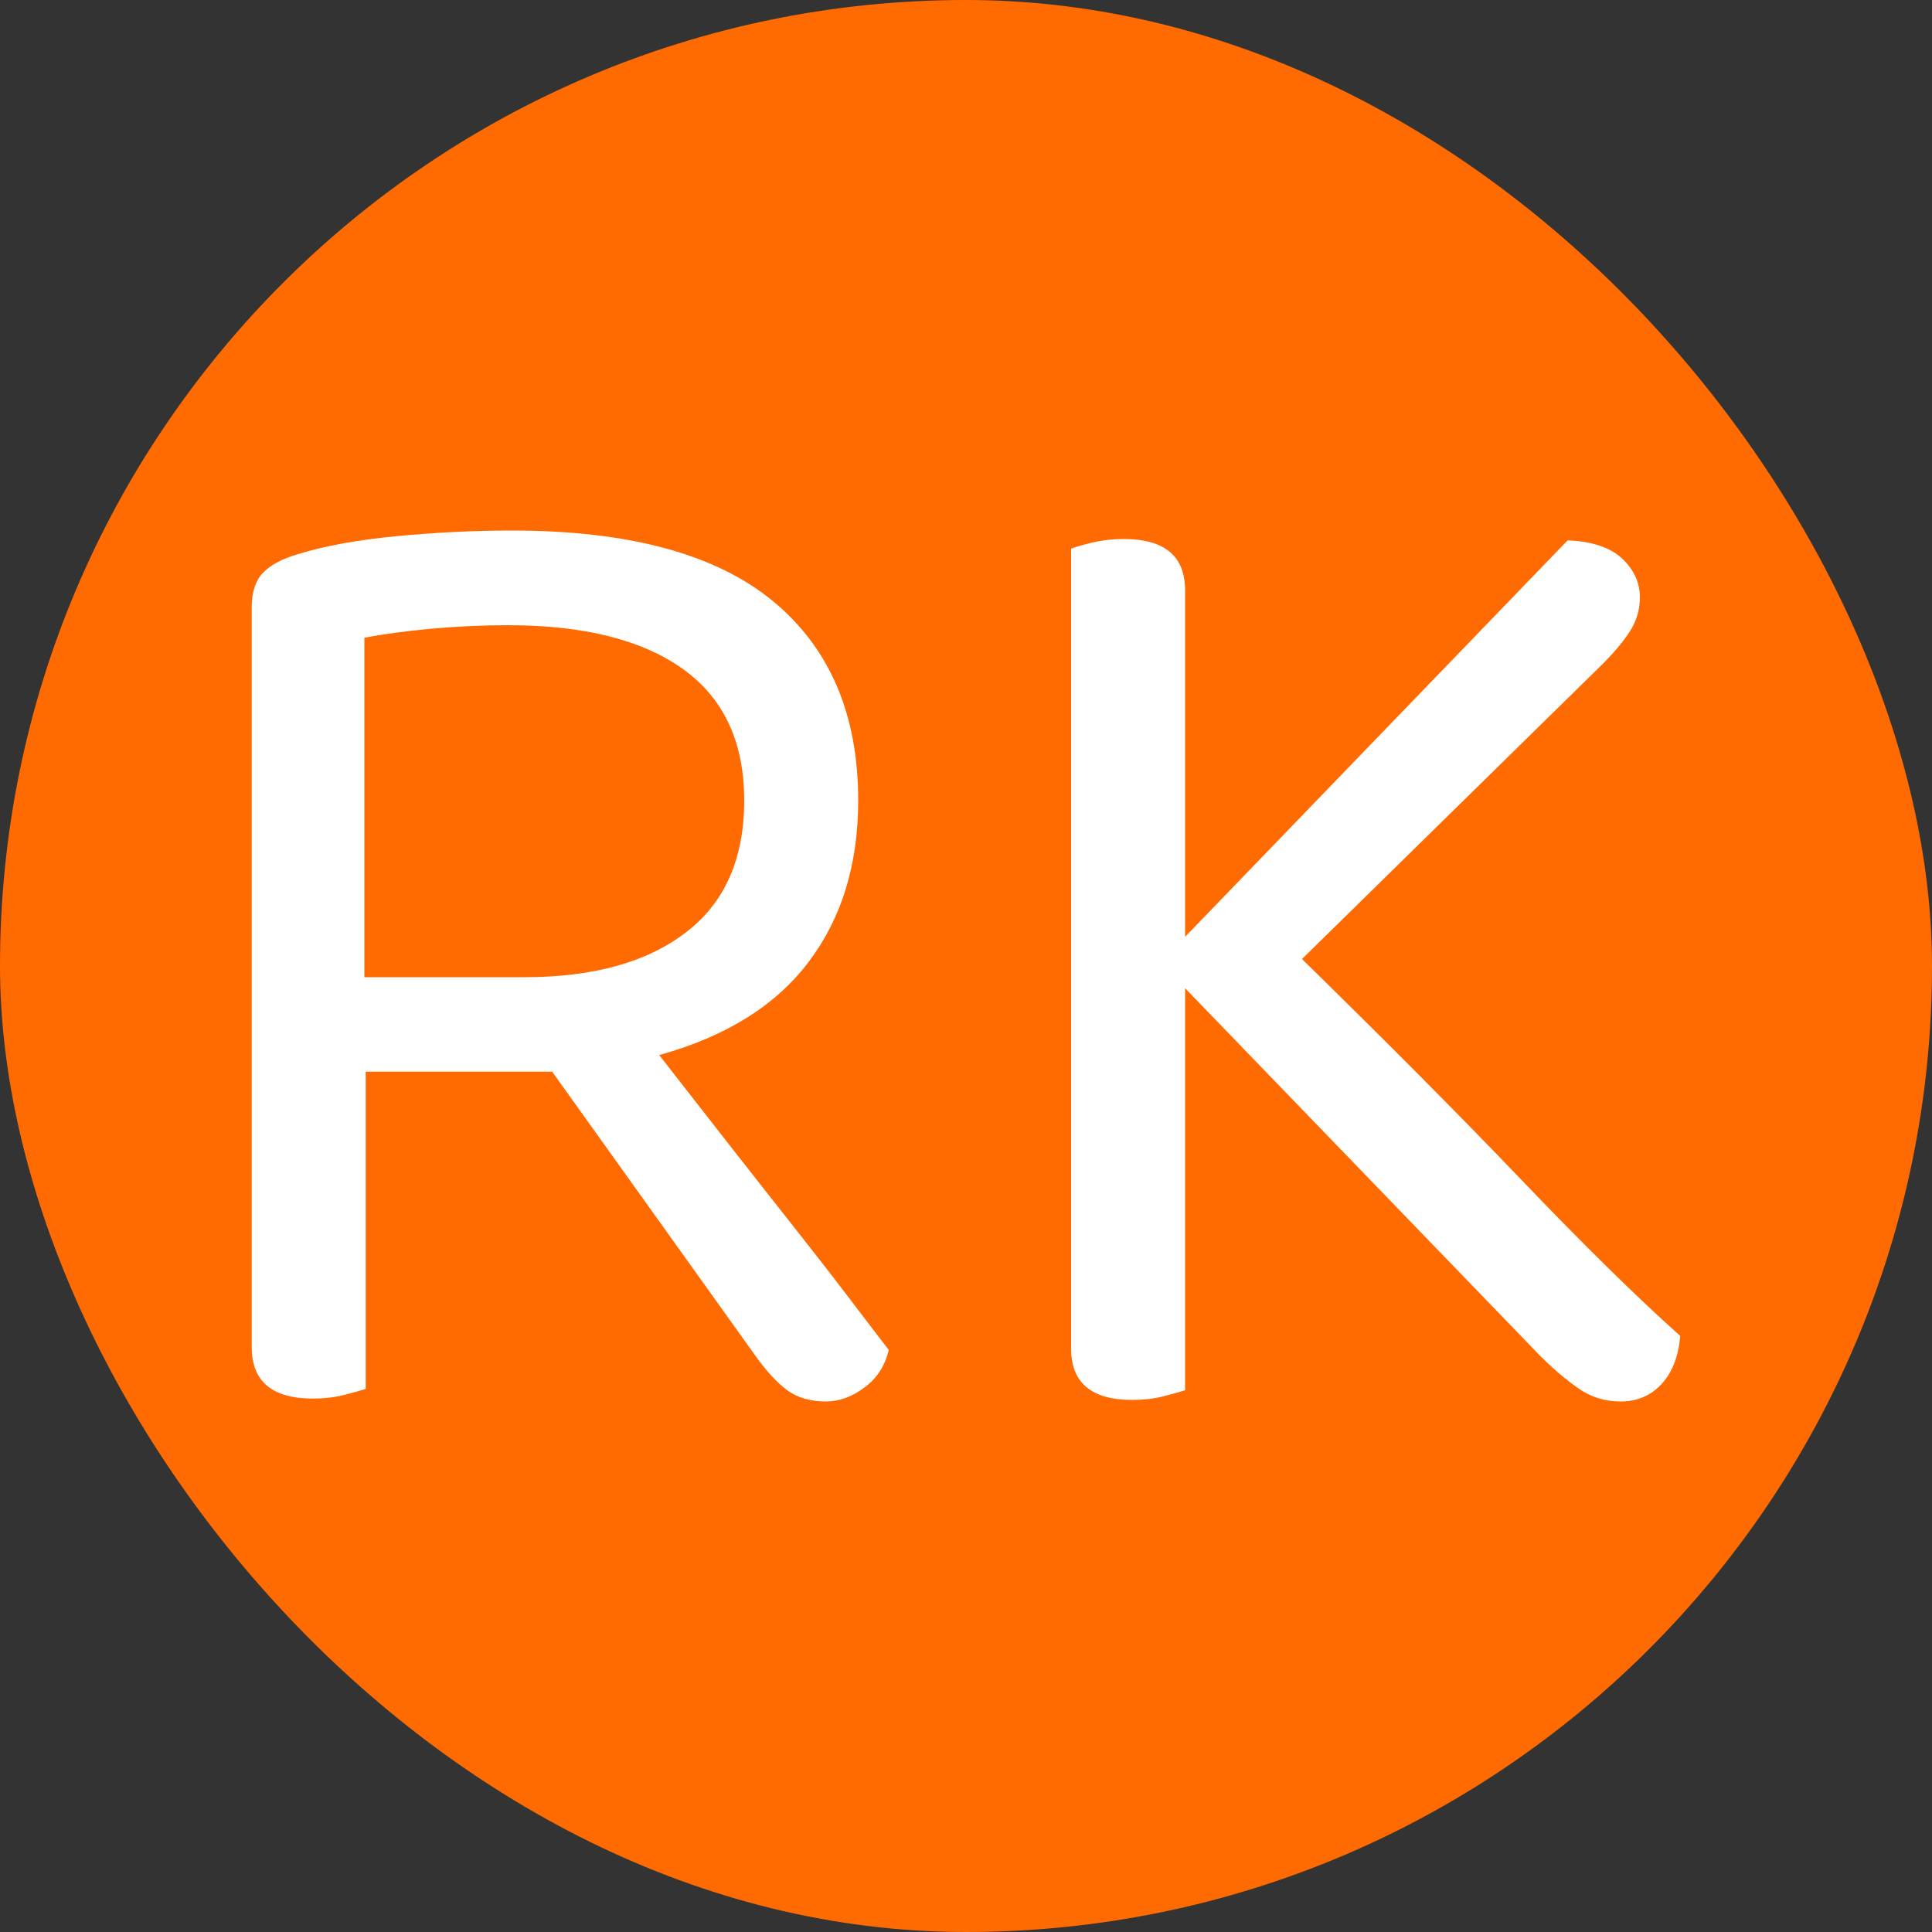 <svg xmlns="http://www.w3.org/2000/svg" width="256" height="256" viewBox="0 0 100 100"><rect x="0" y="0" width="100" height="100" fill="#333333" stroke="none"/><rect width="100" height="100" fill="#ff6b01" rx="50"/><path fill="#fff" d="M18.93 55.47v16.42q-.43.14-1.15.32t-1.58.18q-3.17 0-3.17-2.66V31.42q0-1.15.57-1.76.58-.61 1.8-.97 2.09-.65 5.15-.94 3.06-.29 5.94-.29 9.07 0 13.5 3.64t4.43 10.33q0 4.97-2.56 8.35-2.55 3.39-7.74 4.83 1.8 2.3 3.6 4.61 1.8 2.3 3.42 4.35 1.62 2.05 2.88 3.71 1.26 1.66 1.98 2.59-.28 1.23-1.26 1.95-.97.72-1.98.72-1.22 0-2.01-.58-.79-.58-1.66-1.8L28.58 55.47h-9.65Zm-.07-4.89h8.28q5.33 0 8.35-2.31 3.03-2.3 3.03-6.84 0-4.53-3.17-6.8-3.17-2.27-9.07-2.27-1.95 0-3.93.18-1.98.18-3.49.47v17.57ZM79.7 70.16 61.34 51.15v20.81q-.43.14-1.15.32t-1.59.18q-3.16 0-3.16-2.66V28.4q.36-.14 1.11-.32.76-.18 1.62-.18 3.17 0 3.17 2.66v17.93l19.8-20.52q1.87.07 2.81.93.93.87.93 2.02 0 .94-.5 1.73t-1.44 1.73L67.39 49.64q6.55 6.41 11.34 11.41 4.79 5.01 8.24 8.1-.14 1.59-.97 2.49-.83.9-2.12.9-1.23 0-2.2-.69-.97-.68-1.98-1.69Z"/></svg>